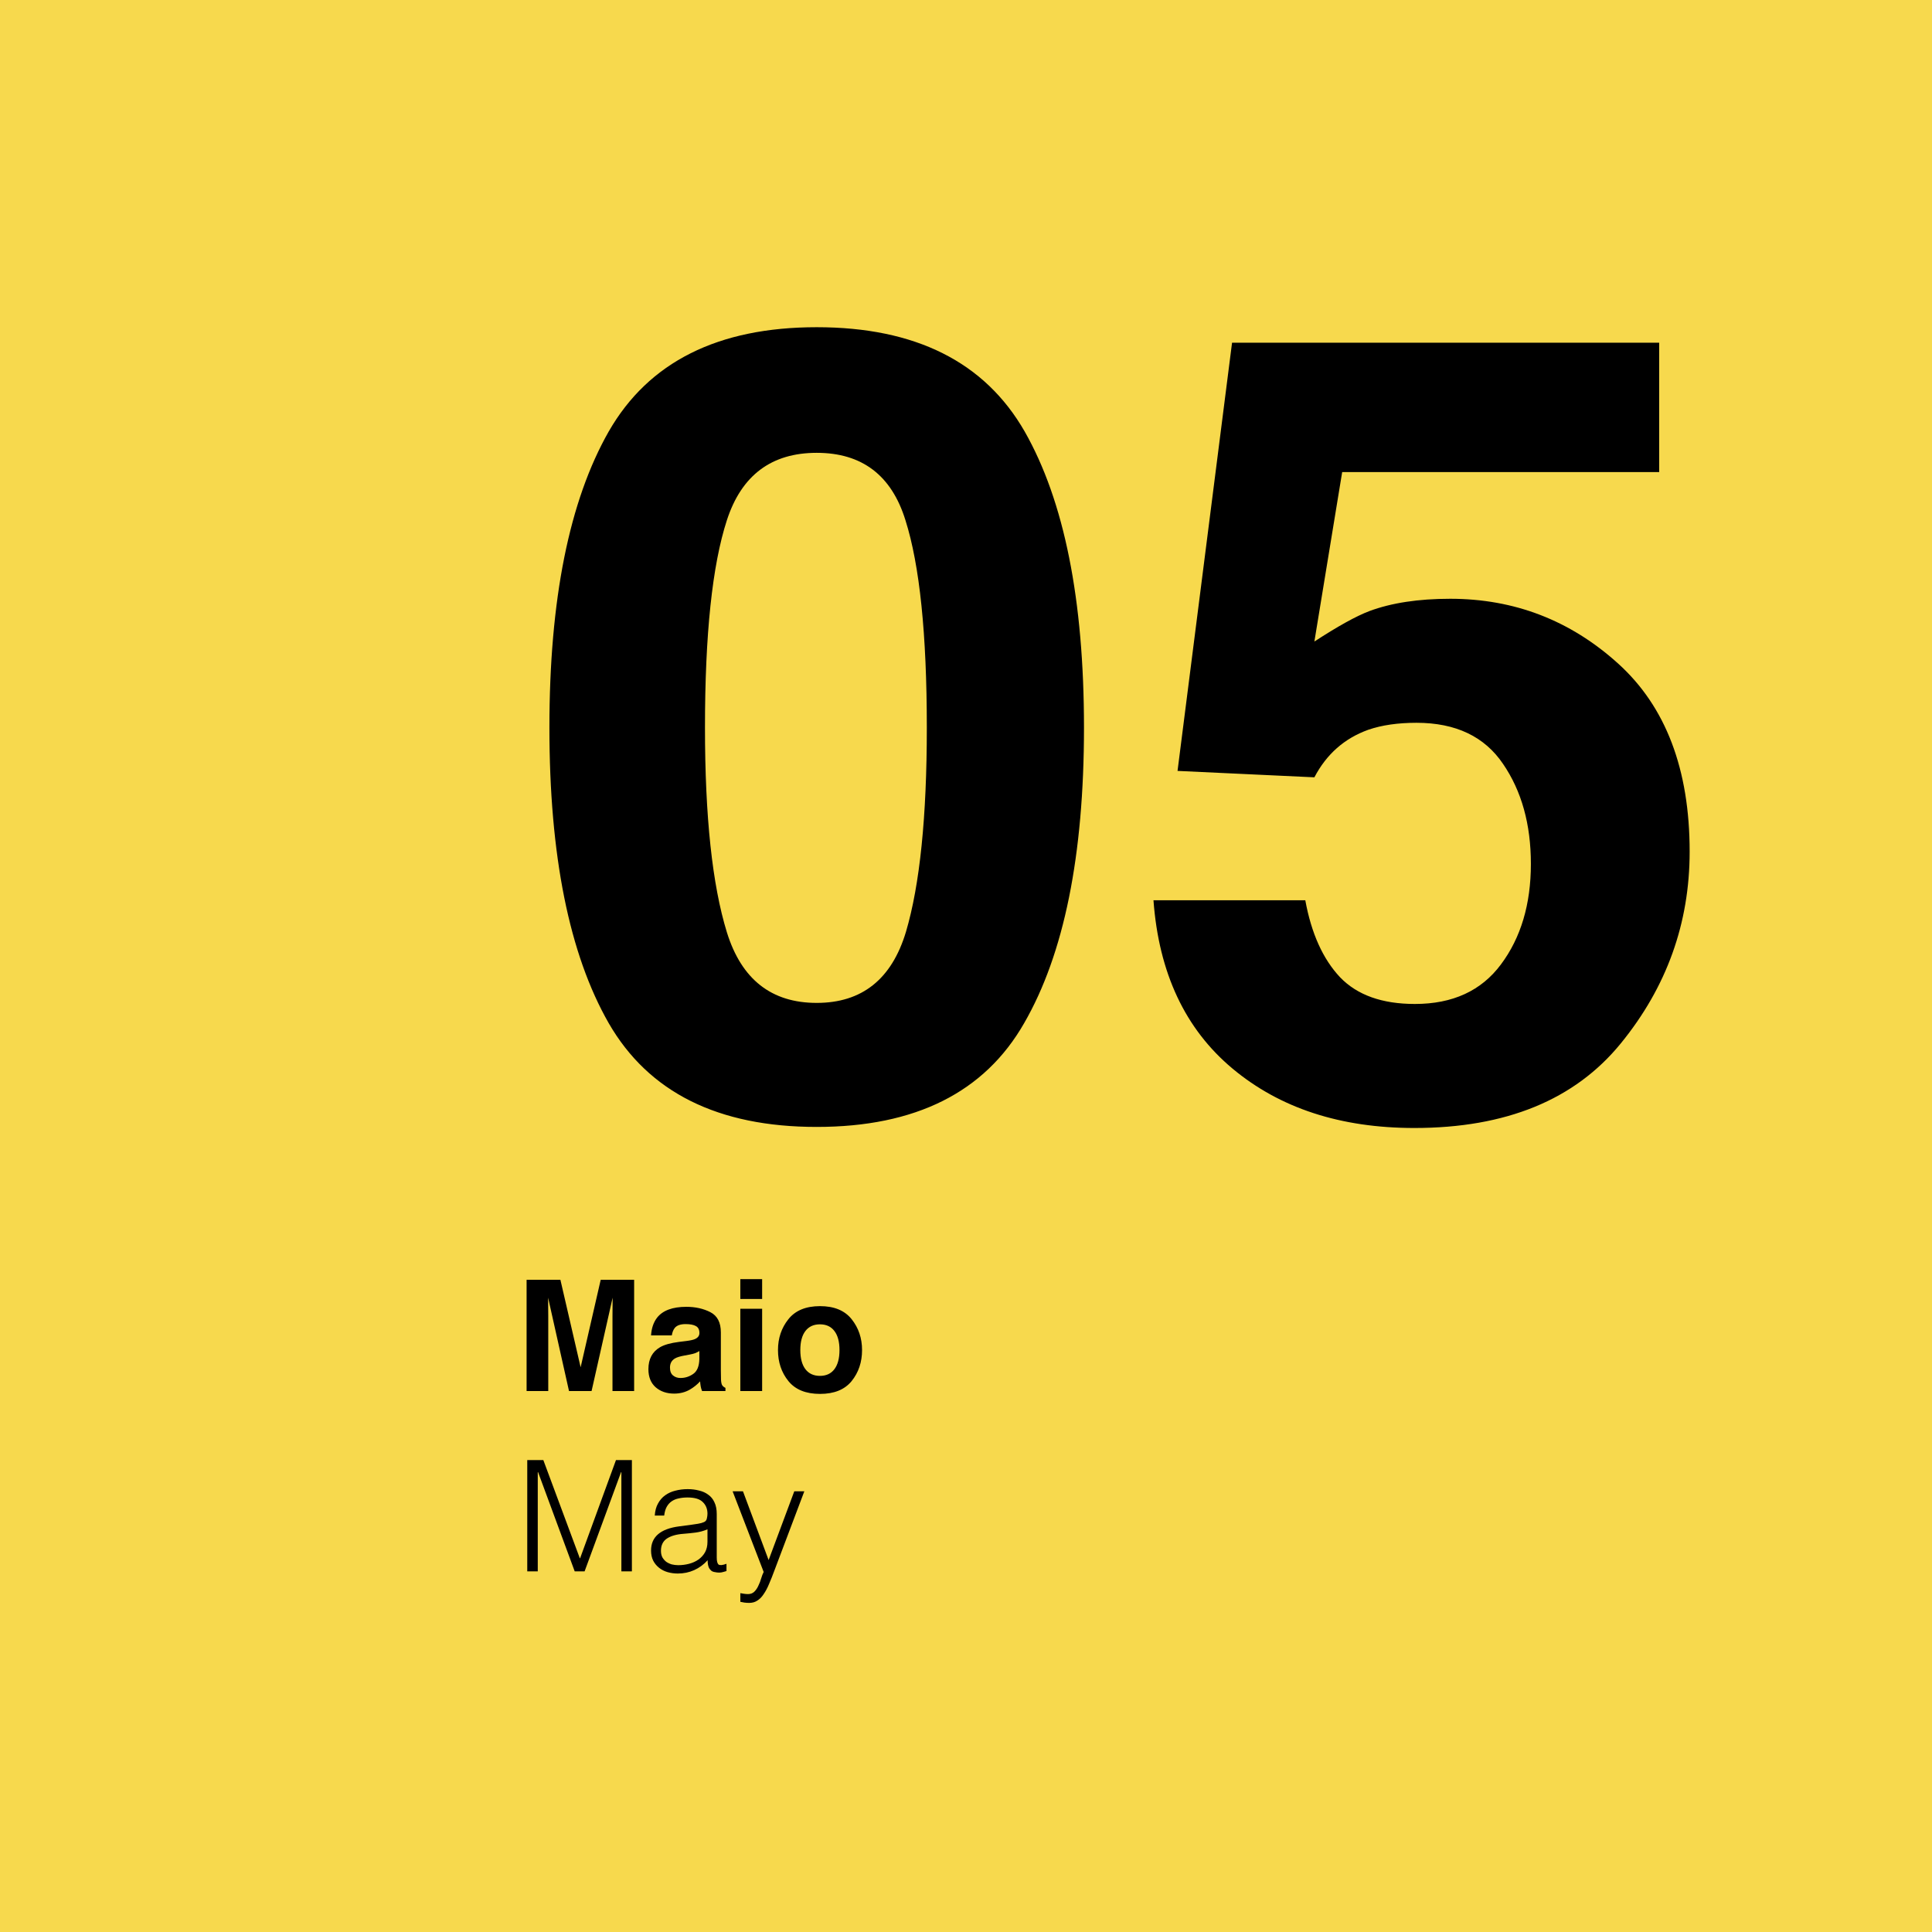 <svg xmlns="http://www.w3.org/2000/svg" fill="none" viewBox="0 0 300 300" height="300" width="300">
<rect fill="#F7D94D" height="300" width="300"></rect>
<path fill="black" d="M126.816 174.988C111.488 174.988 100.724 169.62 94.526 158.885C88.384 148.149 85.312 132.848 85.312 112.981C85.312 93.115 88.384 77.786 94.526 66.995C100.724 56.204 111.488 50.809 126.816 50.809C142.145 50.809 152.909 56.204 159.106 66.995C165.249 77.786 168.32 93.115 168.32 112.981C168.32 132.848 165.221 148.149 159.023 158.885C152.881 169.62 142.145 174.988 126.816 174.988ZM140.679 144.69C142.837 137.386 143.916 126.816 143.916 112.981C143.916 98.483 142.809 87.747 140.596 80.774C138.438 73.802 133.844 70.315 126.816 70.315C119.788 70.315 115.14 73.802 112.871 80.774C110.602 87.747 109.468 98.483 109.468 112.981C109.468 126.816 110.602 137.413 112.871 144.773C115.14 152.078 119.788 155.73 126.816 155.73C133.844 155.73 138.465 152.05 140.679 144.69ZM219.951 112.234C217.074 112.234 214.583 112.594 212.48 113.313C208.773 114.642 205.978 117.104 204.097 120.701L182.847 119.705L191.313 53.216H257.637V73.304H208.413L204.097 99.617C207.749 97.238 210.599 95.66 212.646 94.886C216.077 93.613 220.256 92.977 225.181 92.977C235.142 92.977 243.83 96.325 251.245 103.021C258.66 109.716 262.368 119.456 262.368 132.239C262.368 143.362 258.799 153.296 251.66 162.039C244.521 170.783 233.841 175.154 219.619 175.154C208.164 175.154 198.757 172.083 191.396 165.94C184.036 159.798 179.941 151.082 179.111 139.793H202.686C203.626 144.939 205.425 148.924 208.081 151.746C210.737 154.513 214.611 155.896 219.702 155.896C225.568 155.896 230.023 153.849 233.066 149.754C236.165 145.604 237.715 140.402 237.715 134.148C237.715 128.006 236.276 122.832 233.398 118.626C230.521 114.365 226.038 112.234 219.951 112.234Z"></path>
<path fill="black" d="M85.133 216H81.769V198.727H87.019L90.16 212.309L93.277 198.727H98.469V216H95.106V204.316C95.106 203.98 95.109 203.512 95.117 202.91C95.125 202.301 95.129 201.832 95.129 201.504L91.859 216H88.356L85.109 201.504C85.109 201.832 85.113 202.301 85.121 202.91C85.129 203.512 85.133 203.98 85.133 204.316V216ZM102.031 204.609C102.914 203.484 104.43 202.922 106.578 202.922C107.977 202.922 109.219 203.199 110.305 203.754C111.391 204.309 111.934 205.355 111.934 206.895V212.754C111.934 213.16 111.941 213.652 111.957 214.23C111.98 214.668 112.047 214.965 112.156 215.121C112.266 215.277 112.43 215.406 112.648 215.508V216H109.016C108.914 215.742 108.844 215.5 108.805 215.273C108.766 215.047 108.734 214.789 108.711 214.5C108.25 215 107.719 215.426 107.117 215.777C106.398 216.191 105.586 216.398 104.68 216.398C103.523 216.398 102.566 216.07 101.809 215.414C101.059 214.75 100.684 213.812 100.684 212.602C100.684 211.031 101.289 209.895 102.5 209.191C103.164 208.809 104.141 208.535 105.43 208.371L106.566 208.23C107.184 208.152 107.625 208.055 107.891 207.938C108.367 207.734 108.605 207.418 108.605 206.988C108.605 206.465 108.422 206.105 108.055 205.91C107.695 205.707 107.164 205.605 106.461 205.605C105.672 205.605 105.113 205.801 104.785 206.191C104.551 206.48 104.395 206.871 104.316 207.363H101.094C101.164 206.246 101.477 205.328 102.031 204.609ZM104.516 213.586C104.828 213.844 105.211 213.973 105.664 213.973C106.383 213.973 107.043 213.762 107.645 213.34C108.254 212.918 108.57 212.148 108.594 211.031V209.789C108.383 209.922 108.168 210.031 107.949 210.117C107.738 210.195 107.445 210.27 107.07 210.34L106.32 210.48C105.617 210.605 105.113 210.758 104.809 210.938C104.293 211.242 104.035 211.715 104.035 212.355C104.035 212.926 104.195 213.336 104.516 213.586ZM118.344 203.227V216H114.957V203.227H118.344ZM118.344 198.621V201.703H114.957V198.621H118.344ZM132.242 204.844C133.32 206.195 133.859 207.793 133.859 209.637C133.859 211.512 133.32 213.117 132.242 214.453C131.164 215.781 129.527 216.445 127.332 216.445C125.137 216.445 123.5 215.781 122.422 214.453C121.344 213.117 120.805 211.512 120.805 209.637C120.805 207.793 121.344 206.195 122.422 204.844C123.5 203.492 125.137 202.816 127.332 202.816C129.527 202.816 131.164 203.492 132.242 204.844ZM127.32 205.641C126.344 205.641 125.59 205.988 125.059 206.684C124.535 207.371 124.273 208.355 124.273 209.637C124.273 210.918 124.535 211.906 125.059 212.602C125.59 213.297 126.344 213.645 127.32 213.645C128.297 213.645 129.047 213.297 129.57 212.602C130.094 211.906 130.355 210.918 130.355 209.637C130.355 208.355 130.094 207.371 129.57 206.684C129.047 205.988 128.297 205.641 127.32 205.641ZM81.872 244V226.72H84.368L90.032 241.96H90.08L95.648 226.72H98.12V244H96.488V228.592H96.44L90.776 244H89.24L83.552 228.592H83.504V244H81.872ZM109.856 237.472C109.248 237.728 108.632 237.896 108.008 237.976C107.384 238.056 106.76 238.12 106.136 238.168C105.032 238.248 104.168 238.496 103.544 238.912C102.936 239.328 102.632 239.96 102.632 240.808C102.632 241.192 102.704 241.528 102.848 241.816C103.008 242.088 103.208 242.32 103.448 242.512C103.704 242.688 103.992 242.824 104.312 242.92C104.648 243 104.984 243.04 105.32 243.04C105.896 243.04 106.456 242.968 107 242.824C107.544 242.68 108.024 242.464 108.44 242.176C108.872 241.872 109.216 241.496 109.472 241.048C109.728 240.584 109.856 240.04 109.856 239.416V237.472ZM107.432 236.752C107.704 236.72 108.024 236.672 108.392 236.608C108.776 236.544 109.088 236.456 109.328 236.344C109.568 236.232 109.712 236.048 109.76 235.792C109.824 235.52 109.856 235.272 109.856 235.048C109.856 234.312 109.616 233.712 109.136 233.248C108.672 232.768 107.88 232.528 106.76 232.528C106.264 232.528 105.808 232.576 105.392 232.672C104.976 232.752 104.608 232.904 104.288 233.128C103.984 233.336 103.728 233.624 103.52 233.992C103.328 234.344 103.2 234.792 103.136 235.336H101.672C101.72 234.6 101.888 233.976 102.176 233.464C102.464 232.936 102.832 232.512 103.28 232.192C103.744 231.856 104.272 231.616 104.864 231.472C105.472 231.312 106.112 231.232 106.784 231.232C107.408 231.232 107.992 231.304 108.536 231.448C109.096 231.576 109.576 231.792 109.976 232.096C110.392 232.384 110.712 232.776 110.936 233.272C111.176 233.768 111.296 234.376 111.296 235.096V241.864C111.296 242.424 111.392 242.784 111.584 242.944C111.792 243.088 112.2 243.048 112.808 242.824V243.952C112.696 243.984 112.528 244.032 112.304 244.096C112.096 244.16 111.888 244.192 111.68 244.192C111.456 244.192 111.24 244.168 111.032 244.12C110.792 244.088 110.6 244.016 110.456 243.904C110.312 243.776 110.192 243.632 110.096 243.472C110.016 243.296 109.96 243.112 109.928 242.92C109.896 242.712 109.88 242.496 109.88 242.272C109.272 242.944 108.576 243.456 107.792 243.808C107.008 244.16 106.16 244.336 105.248 244.336C104.704 244.336 104.176 244.264 103.664 244.12C103.168 243.976 102.728 243.752 102.344 243.448C101.96 243.144 101.656 242.776 101.432 242.344C101.208 241.896 101.096 241.368 101.096 240.76C101.096 238.648 102.544 237.4 105.44 237.016L107.432 236.752ZM114.96 247.384C115.152 247.416 115.344 247.448 115.536 247.48C115.744 247.512 115.952 247.528 116.16 247.528C116.56 247.528 116.888 247.4 117.144 247.144C117.4 246.888 117.608 246.576 117.768 246.208C117.944 245.856 118.088 245.48 118.2 245.08C118.312 244.696 118.44 244.368 118.584 244.096L113.76 231.568H115.368L119.352 242.248L123.336 231.568H124.896L120.264 243.832C119.976 244.616 119.696 245.32 119.424 245.944C119.168 246.568 118.888 247.096 118.584 247.528C118.296 247.976 117.968 248.312 117.6 248.536C117.248 248.776 116.824 248.896 116.328 248.896C116.072 248.896 115.824 248.88 115.584 248.848C115.36 248.816 115.152 248.776 114.96 248.728V247.384Z"></path>
</svg>
